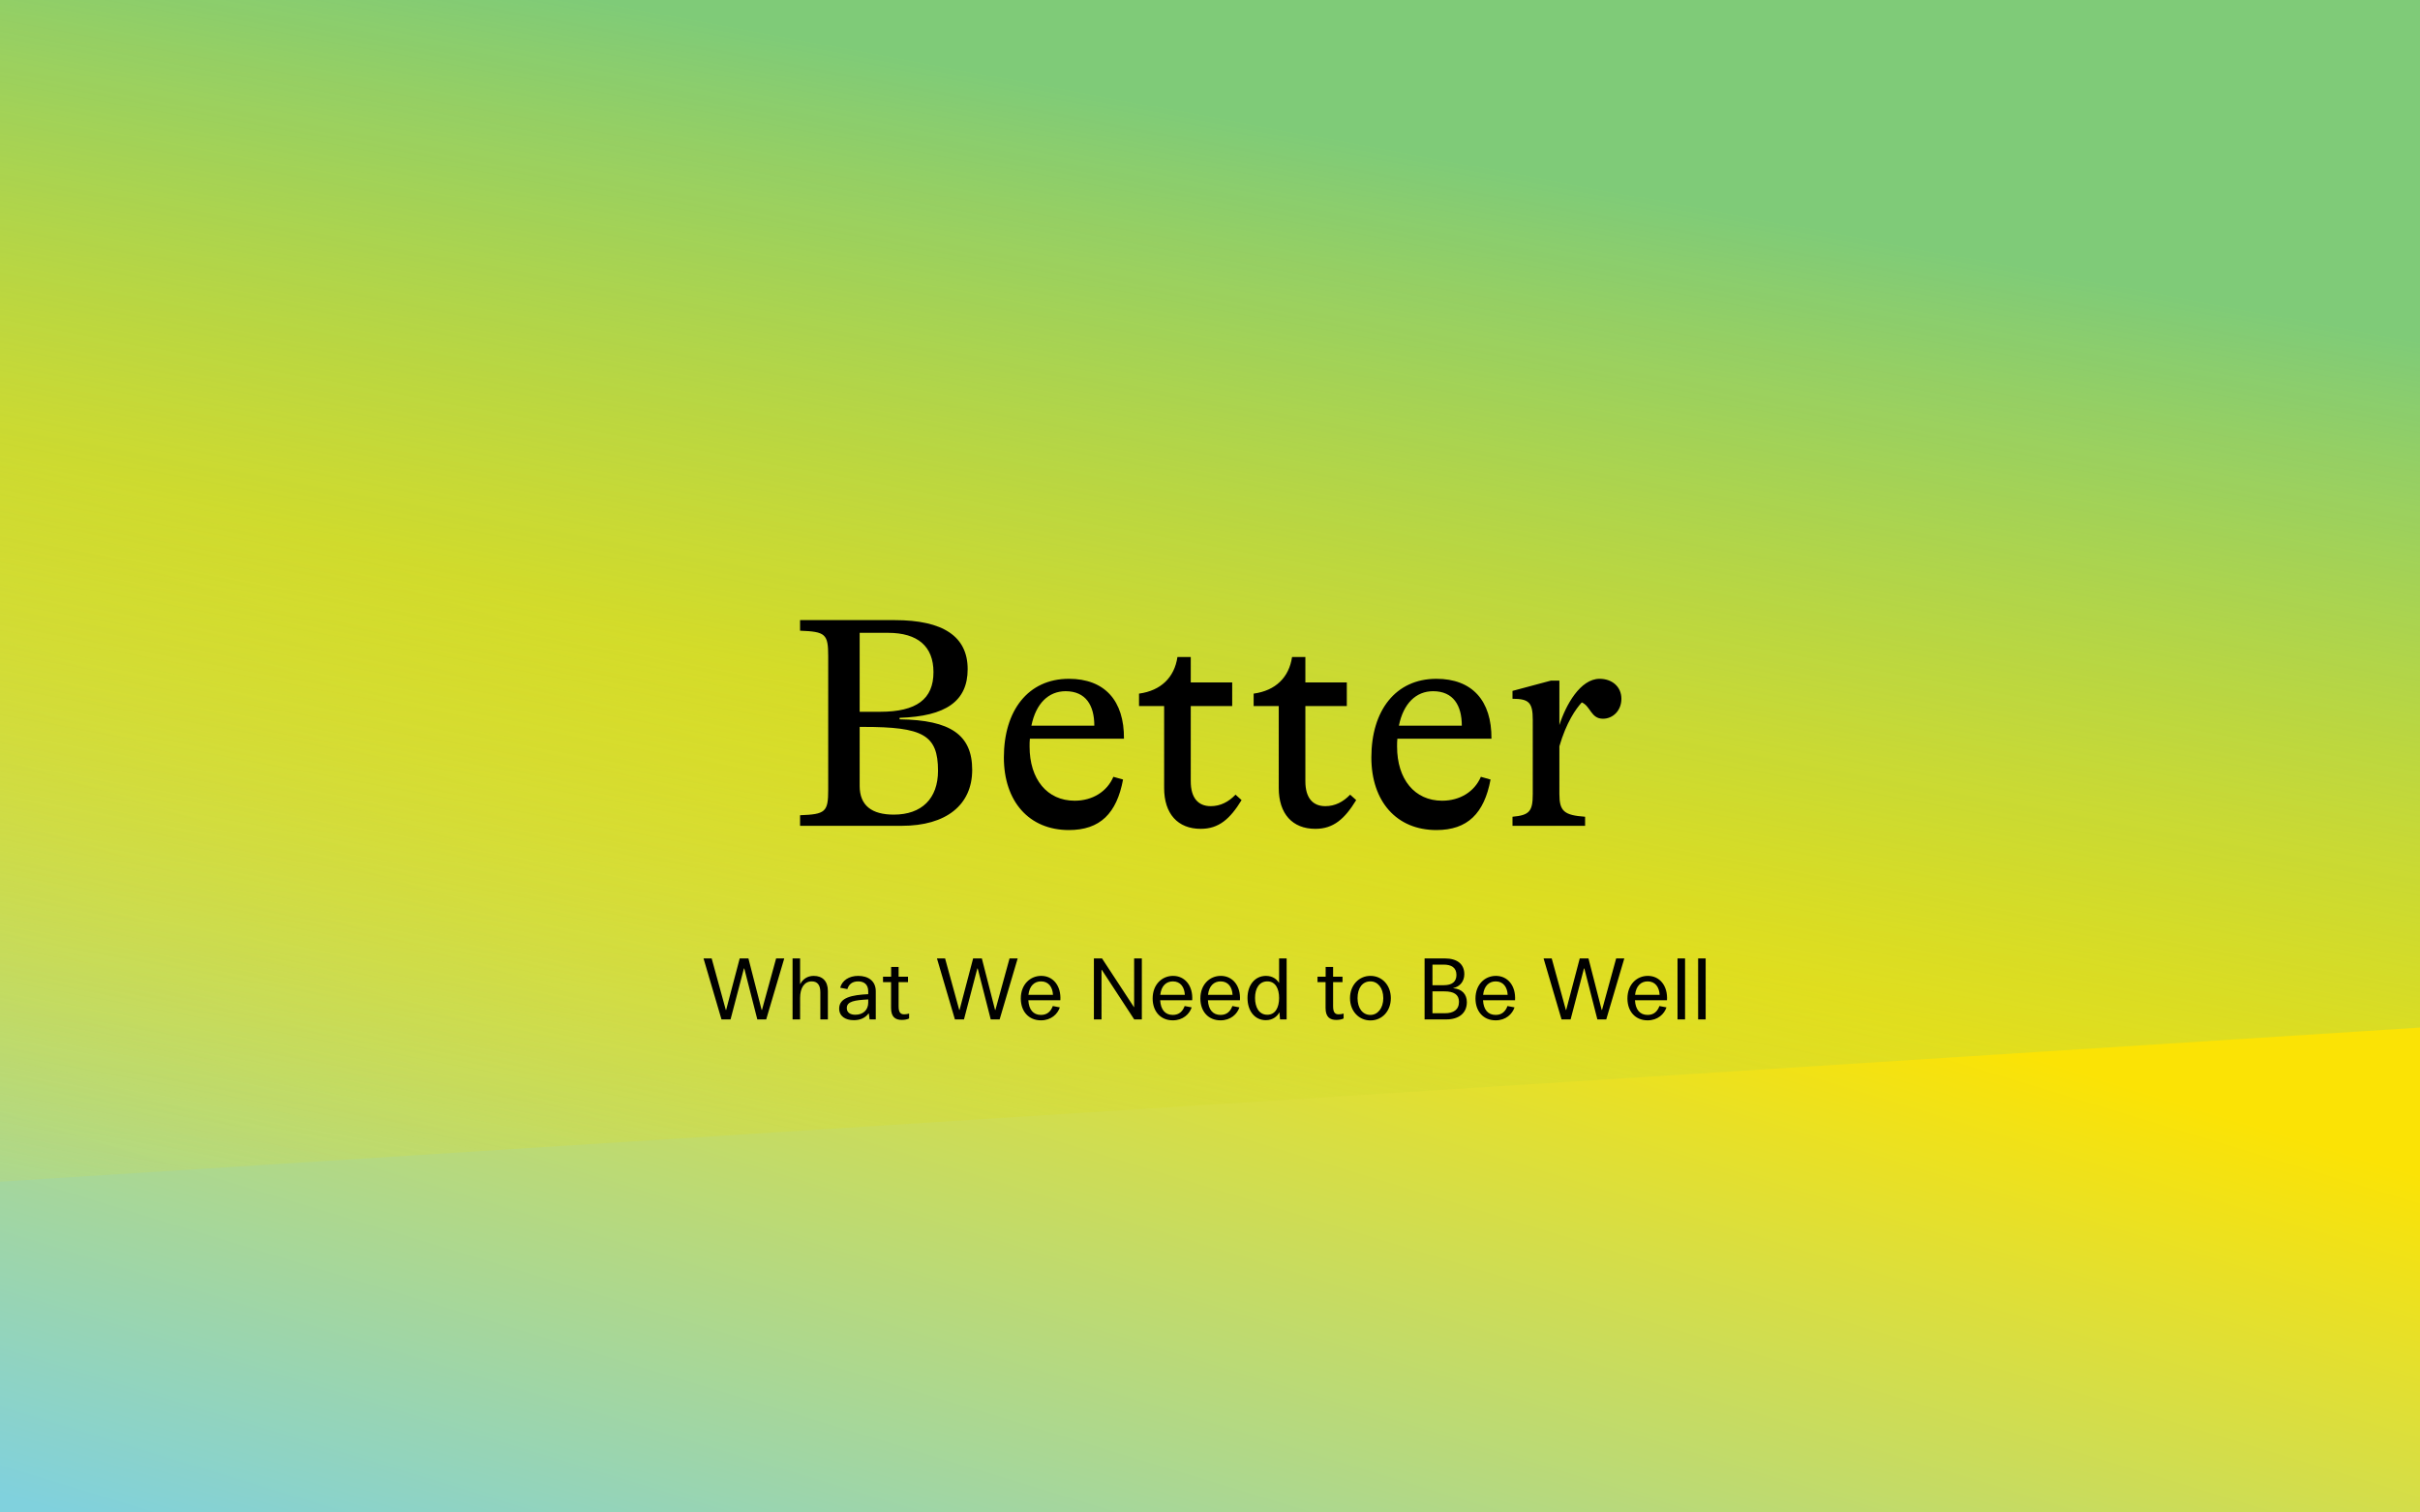 <svg width="1600" height="1000" viewBox="0 0 1600 1000" fill="none" xmlns="http://www.w3.org/2000/svg">
<rect x="0" y="0" width="1600" height="1000" fill="#808080" stroke="none"/>
<g clip-path="url(#clip0_312_548)">
<rect width="1600" height="1000" fill="white"/>
<rect x="-11" width="1617" height="1080" fill="url(#paint0_linear_312_548)"/>
<path d="M1622 0H-11V782L1622 678V0Z" fill="url(#paint1_linear_312_548)"/>
<path d="M477.017 674H483.009L491.857 640.288H492.081L500.705 674H506.585L518.513 633.68H513.137L503.785 667.728H503.561L494.825 633.68H489.057L480.097 667.728H479.873L470.521 633.68H465.145L477.017 674ZM524.007 674H528.991V659.72C528.991 653.28 531.735 648.856 536.663 648.856C540.415 648.856 542.375 651.208 542.375 656.024V674H547.359V655.24C547.359 648.632 543.719 645.216 538.007 645.216C533.695 645.216 530.727 647.512 529.103 650.592H528.991V633.68H524.007V674ZM567.425 645.216C561.265 645.216 556.729 648.296 555.497 653.056L560.257 653.952C561.097 651.04 563.281 648.856 567.369 648.856C571.233 648.856 574.033 650.816 574.033 655.464V657.312C563.281 657.816 554.825 659.552 554.825 666.832C554.825 671.872 558.857 674.504 564.513 674.504C568.601 674.504 571.905 673.16 574.257 670.08H574.425L574.929 674H579.017V655.352C579.017 648.576 574.033 645.216 567.425 645.216ZM565.521 670.92C562.161 670.92 559.865 669.464 559.865 666.496C559.865 662.016 565.073 661.288 574.033 660.784V662.912C574.033 667.784 570.617 670.92 565.521 670.92ZM596.246 674.336C597.982 674.336 599.886 674 601.062 673.384V670.136C600.11 670.416 599.046 670.64 597.814 670.64C595.406 670.64 594.118 669.408 594.118 665.32V649.36H600.334V645.776H594.118V639.336H589.19V645.776H583.814V649.36H589.134V666.44C589.134 672.488 592.046 674.336 596.246 674.336ZM631.345 674H637.337L646.185 640.288H646.409L655.033 674H660.913L672.841 633.68H667.465L658.113 667.728H657.889L649.153 633.68H643.385L634.425 667.728H634.201L624.849 633.68H619.473L631.345 674ZM688.404 645.216C681.012 645.216 674.908 650.984 674.908 660.168C674.908 668.624 680.06 674.616 688.236 674.616C695.012 674.616 699.268 670.416 700.724 666.048L696.076 665.152C694.788 668.568 692.492 671.032 688.236 671.032C683.14 671.032 680.228 667.504 679.892 661.344H701.06C701.676 651.768 696.244 645.216 688.404 645.216ZM679.948 657.76C680.62 651.712 683.98 648.856 688.292 648.856C693.332 648.856 695.964 652.72 696.188 657.76H679.948ZM723.238 674H728.278V641.184H728.446L749.894 674H754.934V633.68H749.838V665.88H749.726L728.614 633.68H723.238V674ZM775.576 645.216C768.184 645.216 762.08 650.984 762.08 660.168C762.08 668.624 767.232 674.616 775.408 674.616C782.184 674.616 786.44 670.416 787.896 666.048L783.248 665.152C781.96 668.568 779.664 671.032 775.408 671.032C770.312 671.032 767.4 667.504 767.064 661.344H788.232C788.848 651.768 783.416 645.216 775.576 645.216ZM767.12 657.76C767.792 651.712 771.152 648.856 775.464 648.856C780.504 648.856 783.136 652.72 783.36 657.76H767.12ZM807.131 645.216C799.739 645.216 793.635 650.984 793.635 660.168C793.635 668.624 798.787 674.616 806.963 674.616C813.739 674.616 817.995 670.416 819.451 666.048L814.803 665.152C813.515 668.568 811.219 671.032 806.963 671.032C801.867 671.032 798.955 667.504 798.619 661.344H819.787C820.403 651.768 814.971 645.216 807.131 645.216ZM798.675 657.76C799.347 651.712 802.707 648.856 807.019 648.856C812.059 648.856 814.691 652.72 814.915 657.76H798.675ZM836.893 674.504C841.765 674.504 844.621 671.704 845.797 669.408H845.909L846.301 674H850.669V633.68H845.685V649.808H845.573C844.397 647.792 841.709 645.216 837.005 645.216C829.781 645.216 824.797 651.208 824.797 659.832C824.797 668.344 829.557 674.504 836.893 674.504ZM837.901 670.92C832.413 670.92 829.781 665.992 829.781 659.776C829.781 653.448 832.581 648.856 837.901 648.856C843.277 648.856 845.685 653.616 845.685 659.832C845.685 666.16 843.165 670.92 837.901 670.92ZM883.519 674.336C885.255 674.336 887.159 674 888.335 673.384V670.136C887.383 670.416 886.319 670.64 885.087 670.64C882.679 670.64 881.391 669.408 881.391 665.32V649.36H887.607V645.776H881.391V639.336H876.463V645.776H871.087V649.36H876.407V666.44C876.407 672.488 879.319 674.336 883.519 674.336ZM906.062 674.672C913.902 674.672 919.558 668.4 919.558 659.944C919.558 651.488 913.902 645.216 906.062 645.216C898.334 645.216 892.566 651.488 892.566 659.944C892.566 668.4 898.334 674.672 906.062 674.672ZM906.062 671.032C900.854 671.032 897.55 666.552 897.55 659.944C897.55 653.168 900.798 648.856 906.062 648.856C910.878 648.856 914.574 653.168 914.574 659.944C914.574 666.552 910.878 671.032 906.062 671.032ZM941.878 674H956.27C964.502 674 969.822 669.856 969.822 662.576C969.822 657.424 966.63 653.84 960.806 653.392V653.28C965.118 652.384 968.142 648.912 968.142 644.096C968.142 637.544 963.606 633.68 955.262 633.68H941.878V674ZM947.086 651.376V637.768H954.534C959.406 637.768 962.934 639.616 962.934 644.6C962.934 649.192 959.854 651.376 954.646 651.376H947.086ZM947.086 669.912V655.464H955.038C961.142 655.464 964.614 657.48 964.614 662.352C964.614 667.728 960.806 669.912 955.43 669.912H947.086ZM989.021 645.216C981.629 645.216 975.525 650.984 975.525 660.168C975.525 668.624 980.677 674.616 988.853 674.616C995.629 674.616 999.885 670.416 1001.34 666.048L996.693 665.152C995.405 668.568 993.109 671.032 988.853 671.032C983.757 671.032 980.845 667.504 980.509 661.344H1001.68C1002.29 651.768 996.861 645.216 989.021 645.216ZM980.565 657.76C981.237 651.712 984.597 648.856 988.909 648.856C993.949 648.856 996.581 652.72 996.805 657.76H980.565ZM1032.42 674H1038.42L1047.26 640.288H1047.49L1056.11 674H1061.99L1073.92 633.68H1068.54L1059.19 667.728H1058.97L1050.23 633.68H1044.46L1035.5 667.728H1035.28L1025.93 633.68H1020.55L1032.42 674ZM1089.48 645.216C1082.09 645.216 1075.99 650.984 1075.99 660.168C1075.99 668.624 1081.14 674.616 1089.31 674.616C1096.09 674.616 1100.35 670.416 1101.8 666.048L1097.15 665.152C1095.87 668.568 1093.57 671.032 1089.31 671.032C1084.22 671.032 1081.31 667.504 1080.97 661.344H1102.14C1102.75 651.768 1097.32 645.216 1089.48 645.216ZM1081.03 657.76C1081.7 651.712 1085.06 648.856 1089.37 648.856C1094.41 648.856 1097.04 652.72 1097.27 657.76H1081.03ZM1109.11 674H1114.09V633.68H1109.11V674ZM1122.73 674H1127.71V633.68H1122.73V674Z" fill="black"/>
<path d="M594.773 474.6C625.373 473.6 639.773 463.6 639.773 442.4C639.773 420.8 623.573 410 591.573 410H528.973V417C545.773 417.6 547.573 419.2 547.573 433.8V522.2C547.573 536.8 545.773 538.4 528.973 539V546H596.173C625.573 546 642.773 532.2 642.773 509C642.773 486 628.573 476 594.773 475.6V474.6ZM587.173 418.4C606.773 418.4 617.173 427.4 617.173 444.4C617.173 462.2 605.973 470.6 581.973 470.6H568.373V418.4H587.173ZM590.973 538.6C576.373 538.6 568.373 532.6 568.373 519.6V480.6H570.773C610.173 480.6 620.173 485.8 620.173 509.6C620.173 528 609.373 538.6 590.973 538.6ZM743.115 488.4C743.315 463.2 730.315 448.8 706.715 448.8C679.715 448.8 663.715 469.8 663.715 500.8C663.715 529.8 680.315 548.8 706.715 548.8C727.315 548.8 738.315 537.8 742.515 515.4L736.115 513.6C731.915 523.4 722.315 529.4 710.515 529.4C692.315 529.4 680.715 515.2 680.715 493.6C680.715 491.8 680.715 490 680.915 488.4H743.115ZM704.515 457C717.915 457 723.515 466.4 723.515 479.8H681.915C684.915 465 693.315 457 704.515 457ZM816.874 525.4C812.274 530.2 806.874 533 800.474 533C792.074 533 787.274 527.4 787.274 516.6V466.8H814.674V451.2H787.274V434.4H778.474C776.474 447.8 767.674 456.6 753.074 458.6V466.8H769.674V521C769.674 538 778.674 548 793.874 548C805.874 548 813.274 541.4 820.874 529L816.874 525.4ZM892.655 525.4C888.055 530.2 882.655 533 876.255 533C867.855 533 863.055 527.4 863.055 516.6V466.8H890.455V451.2H863.055V434.4H854.255C852.255 447.8 843.455 456.6 828.855 458.6V466.8H845.455V521C845.455 538 854.455 548 869.655 548C881.655 548 889.055 541.4 896.655 529L892.655 525.4ZM986.084 488.4C986.284 463.2 973.284 448.8 949.684 448.8C922.684 448.8 906.684 469.8 906.684 500.8C906.684 529.8 923.284 548.8 949.684 548.8C970.284 548.8 981.284 537.8 985.484 515.4L979.084 513.6C974.884 523.4 965.284 529.4 953.484 529.4C935.284 529.4 923.684 515.2 923.684 493.6C923.684 491.8 923.684 490 923.884 488.4H986.084ZM947.484 457C960.884 457 966.484 466.4 966.484 479.8H924.884C927.884 465 936.284 457 947.484 457ZM1057.6 448.8C1044.8 448.8 1035.2 466.2 1031 479.4V450H1025.4L999.996 456.8V462C1011 462 1013.4 464.6 1013.4 476V525C1013.4 536.4 1011.2 539 999.996 540V546H1048V540C1034.2 539 1031 536.4 1031 525V493.4C1035.6 477.6 1041.8 468.8 1045.8 464.4C1051.6 466.8 1051.8 475.2 1059.8 475.2C1066.4 475.2 1072 469.8 1072 462C1072 454 1065.8 448.8 1057.6 448.8Z" fill="black"/>
</g>
<defs>
<linearGradient id="paint0_linear_312_548" x1="798.241" y1="410" x2="568.991" y2="1161.76" gradientUnits="userSpaceOnUse">
<stop offset="0.148" stop-color="#FBE305"/>
<stop offset="1" stop-color="#80D1DD"/>
</linearGradient>
<linearGradient id="paint1_linear_312_548" x1="577.295" y1="986" x2="794.164" y2="-174.302" gradientUnits="userSpaceOnUse">
<stop offset="1.09544e-08" stop-color="#FBE305" stop-opacity="0"/>
<stop offset="0.793" stop-color="#7FCB78"/>
</linearGradient>
<clipPath id="clip0_312_548">
<rect width="1600" height="1000" fill="white"/>
</clipPath>
</defs>
</svg>
